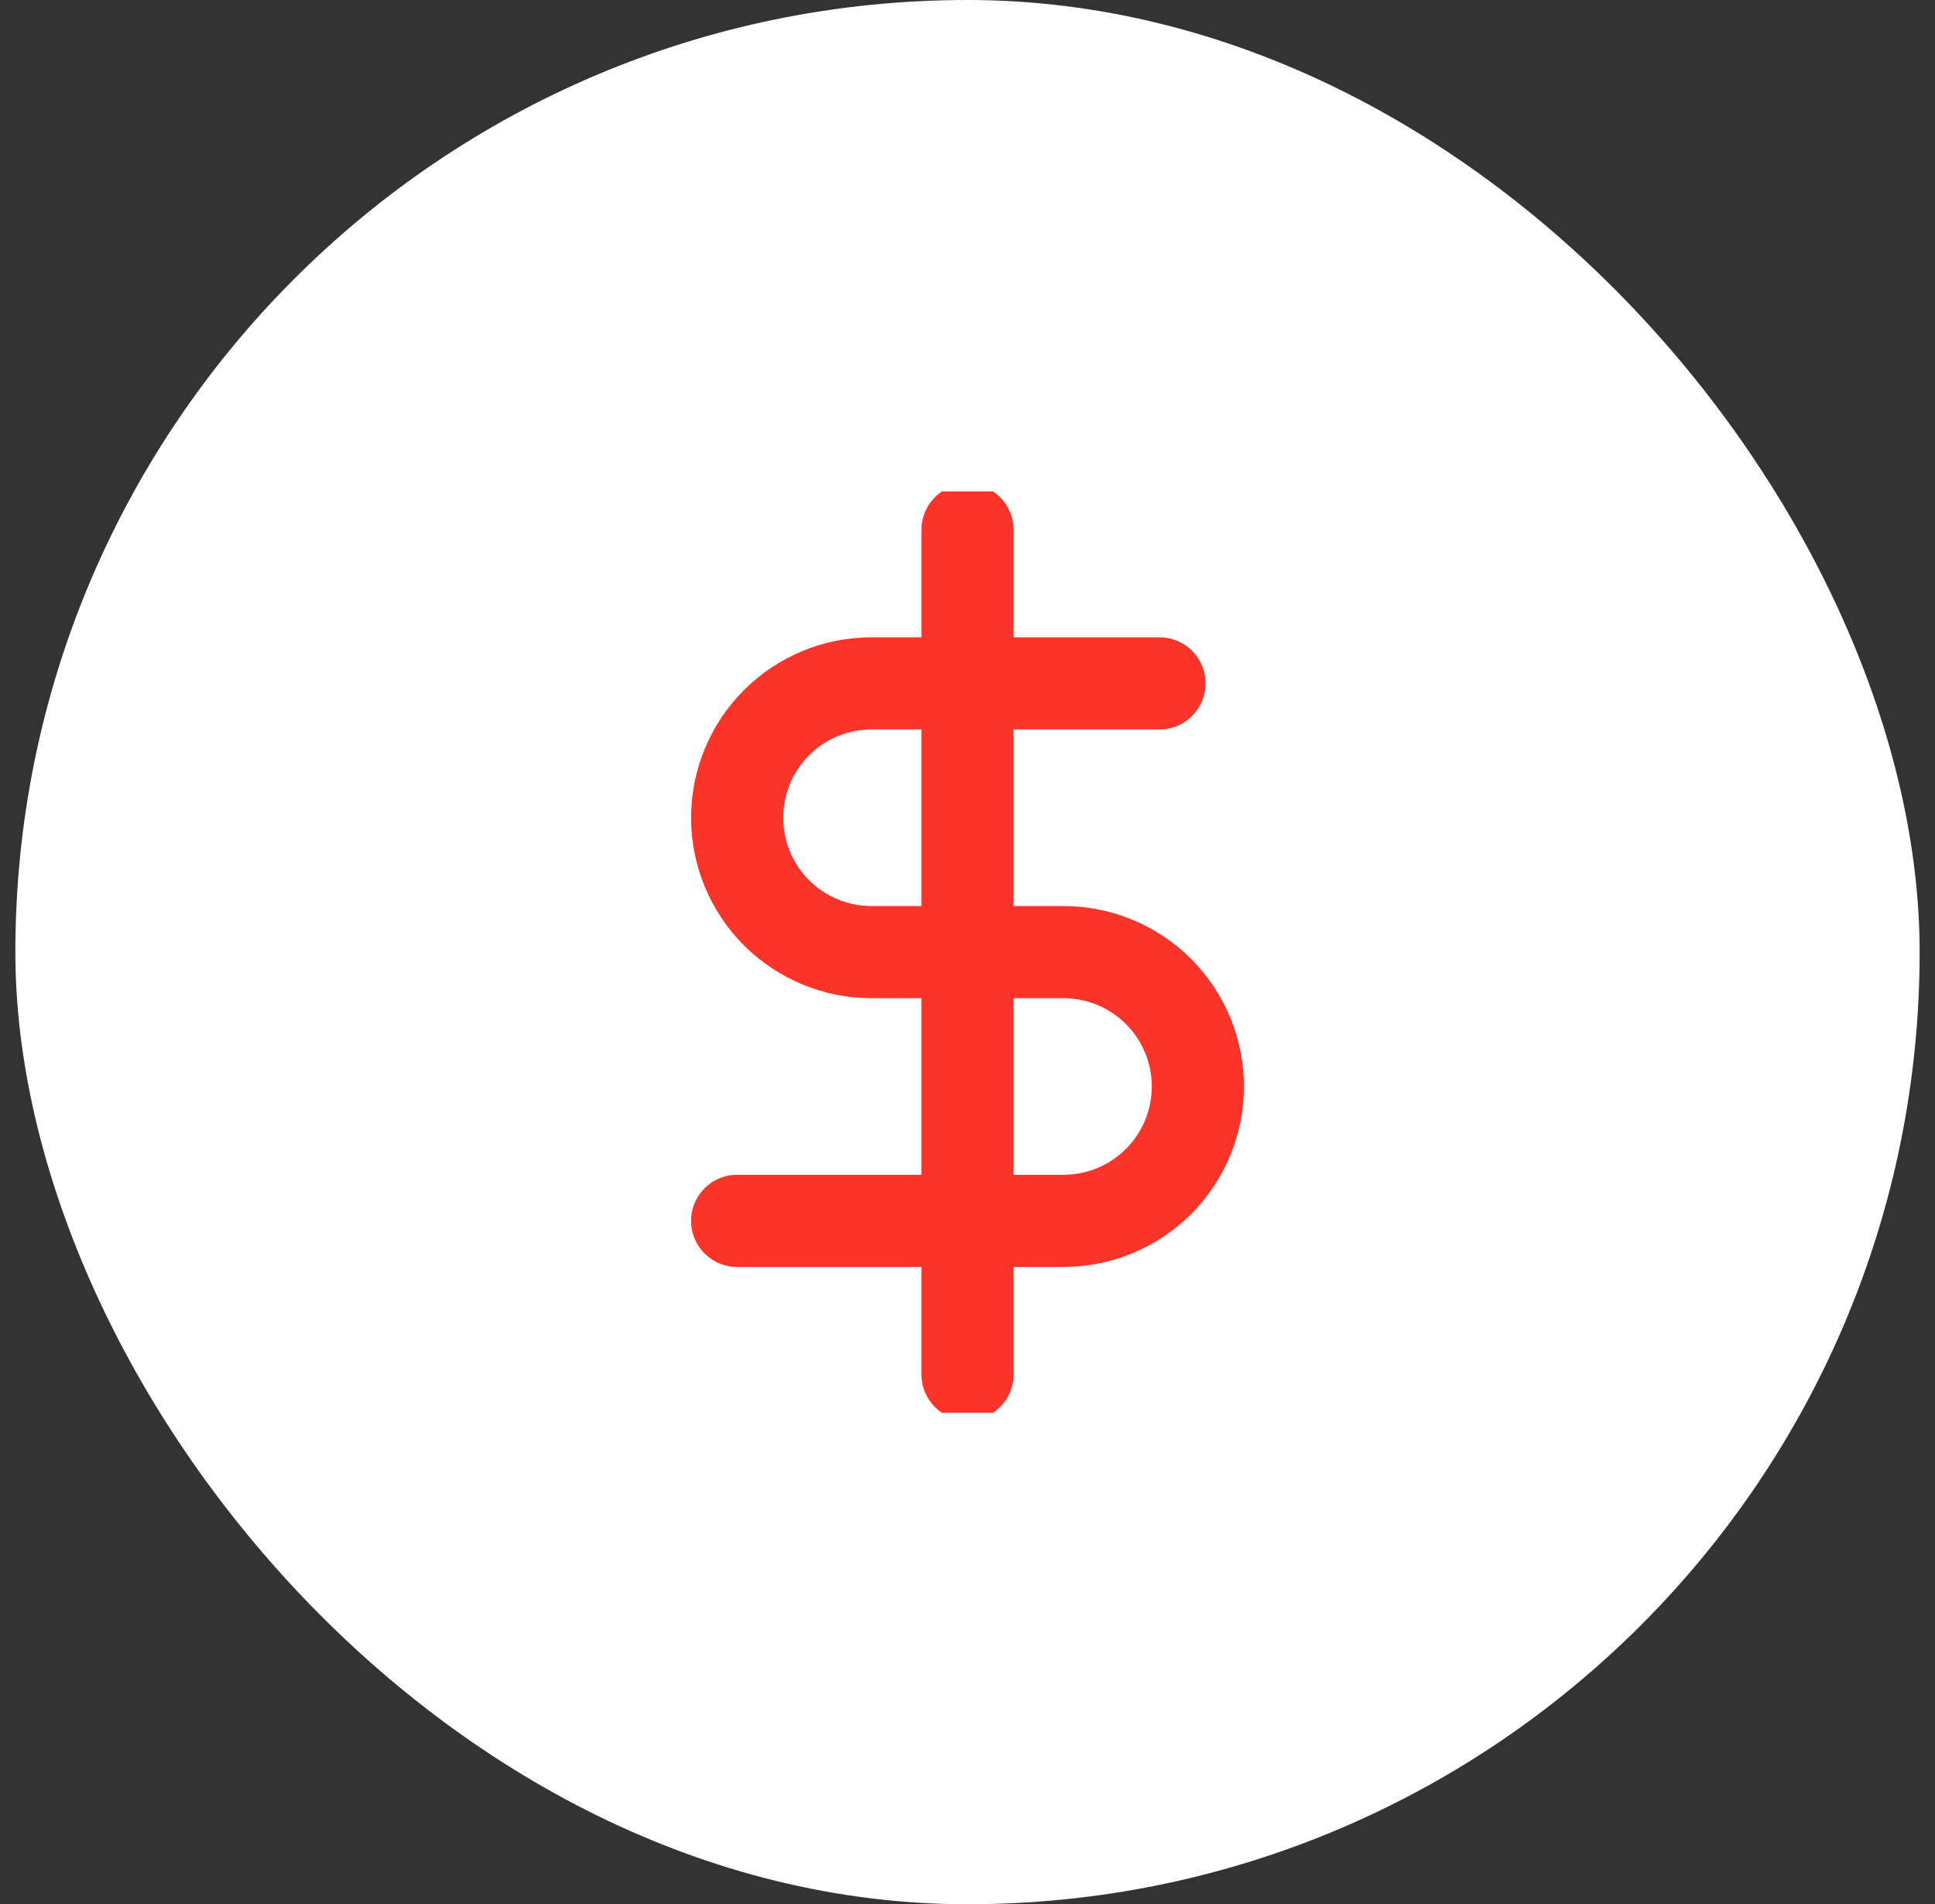<?xml version="1.0" encoding="UTF-8"?> <svg xmlns="http://www.w3.org/2000/svg" width="63" height="62" viewBox="0 0 63 62" fill="none"><rect x="0" y="0" width="63" height="62" fill="#333333" stroke="none"/><rect x="0.5" width="62" height="62" rx="31" fill="white"></rect><g clip-path="url(#clip0_143_1275)"><path d="M31.5 17.25V44.75" stroke="#FB342A" stroke-width="3" stroke-linecap="round" stroke-linejoin="round"></path><path d="M37.75 22.25H28.375C27.215 22.25 26.102 22.711 25.281 23.531C24.461 24.352 24 25.465 24 26.625C24 27.785 24.461 28.898 25.281 29.719C26.102 30.539 27.215 31 28.375 31H34.625C35.785 31 36.898 31.461 37.719 32.281C38.539 33.102 39 34.215 39 35.375C39 36.535 38.539 37.648 37.719 38.469C36.898 39.289 35.785 39.75 34.625 39.75H24" stroke="#FB342A" stroke-width="3" stroke-linecap="round" stroke-linejoin="round"></path></g><defs><clipPath id="clip0_143_1275"><rect width="30" height="30" fill="white" transform="translate(16.5 16)"></rect></clipPath></defs></svg> 